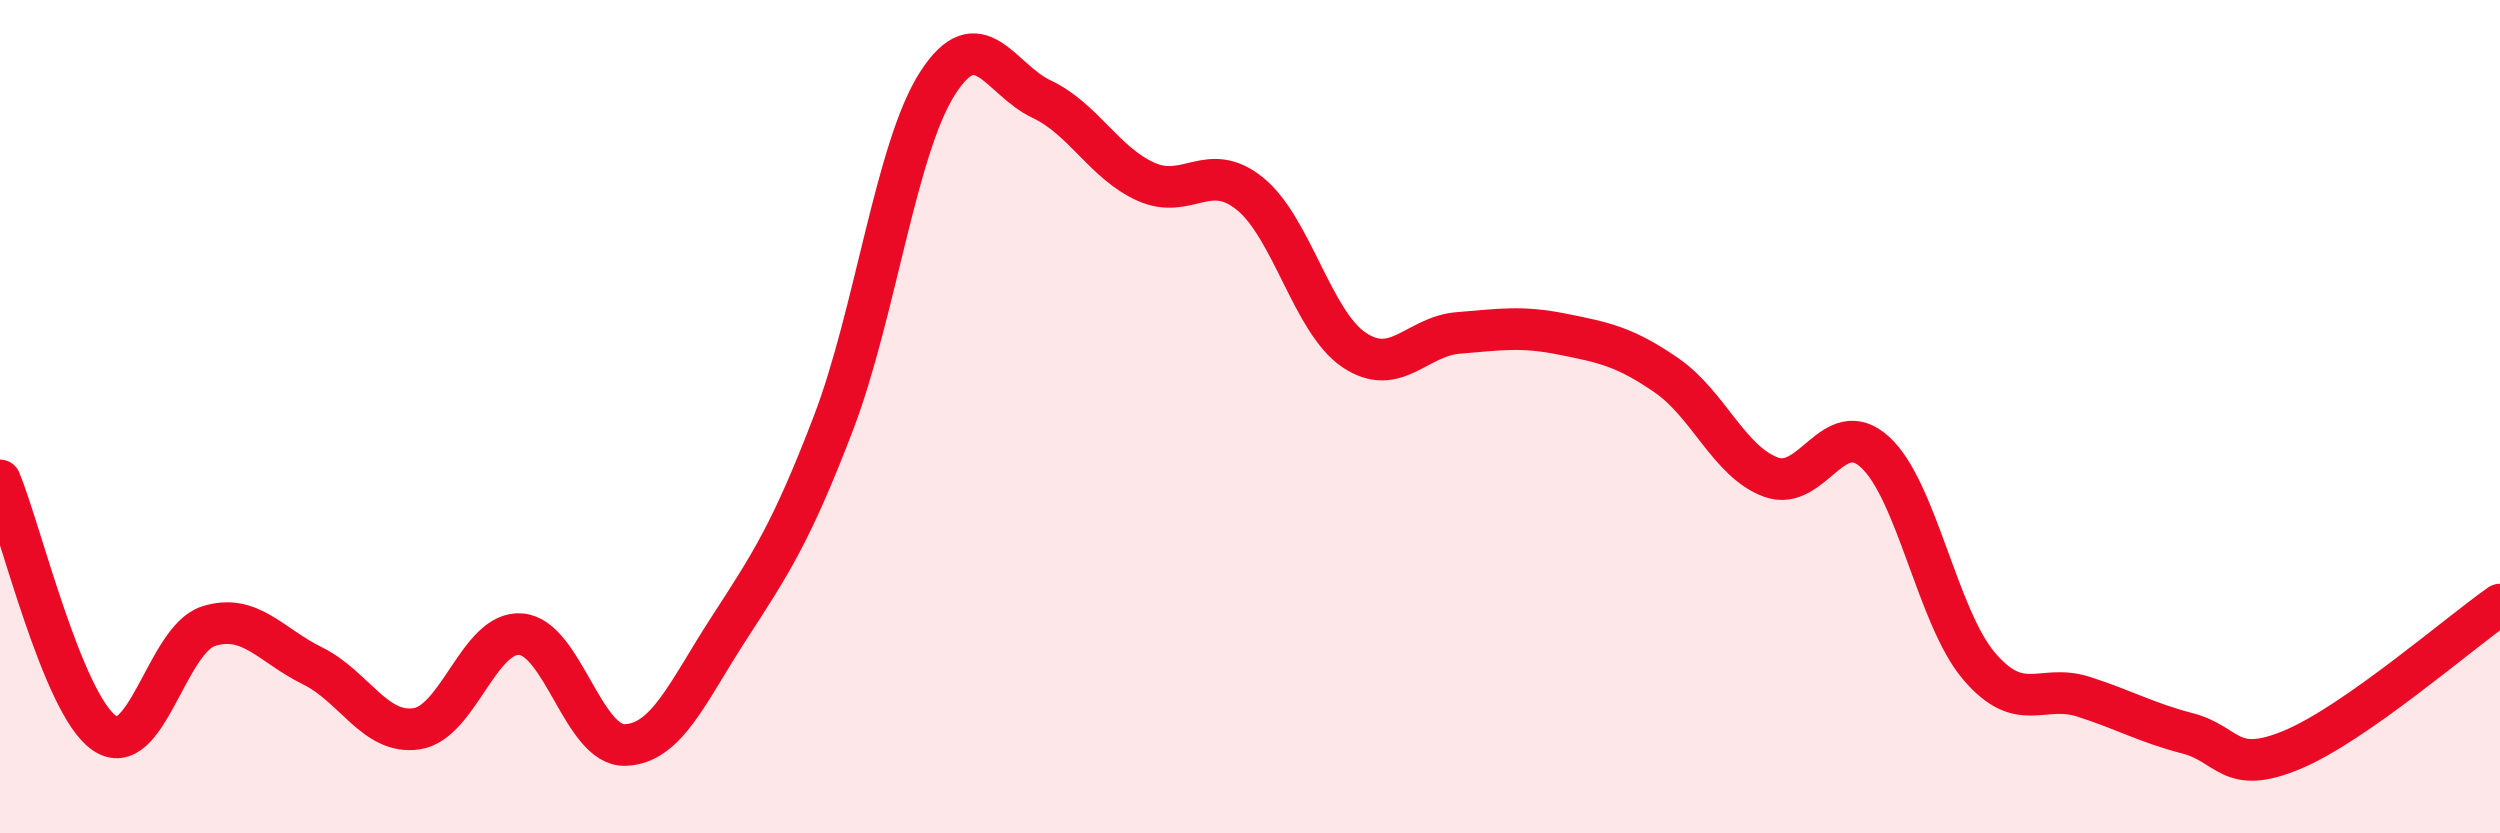 
    <svg width="60" height="20" viewBox="0 0 60 20" xmlns="http://www.w3.org/2000/svg">
      <path
        d="M 0,11.53 C 0.5,12.74 1.5,16.89 2.5,17.59 C 3.5,18.29 4,15.35 5,15.03 C 6,14.71 6.5,15.49 7.5,15.98 C 8.5,16.47 9,17.64 10,17.49 C 11,17.34 11.5,15.14 12.5,15.22 C 13.5,15.3 14,17.91 15,17.88 C 16,17.85 16.5,16.61 17.5,15.07 C 18.5,13.53 19,12.77 20,10.16 C 21,7.55 21.5,3.56 22.5,2 C 23.5,0.44 24,1.91 25,2.38 C 26,2.85 26.5,3.91 27.5,4.36 C 28.5,4.81 29,3.84 30,4.65 C 31,5.46 31.5,7.73 32.5,8.4 C 33.5,9.07 34,8.07 35,7.99 C 36,7.91 36.5,7.82 37.5,8.02 C 38.5,8.22 39,8.32 40,9.01 C 41,9.7 41.5,11.08 42.5,11.45 C 43.5,11.82 44,9.94 45,10.85 C 46,11.76 46.5,14.82 47.5,15.99 C 48.5,17.16 49,16.4 50,16.72 C 51,17.04 51.5,17.34 52.5,17.6 C 53.5,17.86 53.5,18.62 55,18 C 56.5,17.38 59,15.21 60,14.51L60 20L0 20Z"
        fill="#EB0A25"
        opacity="0.1"
        stroke-linecap="round"
        stroke-linejoin="round"
      />
      <path
        d="M 0,11.53 C 0.5,12.74 1.5,16.89 2.5,17.59 C 3.5,18.29 4,15.35 5,15.03 C 6,14.71 6.5,15.49 7.5,15.98 C 8.5,16.47 9,17.64 10,17.49 C 11,17.34 11.5,15.14 12.5,15.22 C 13.5,15.3 14,17.91 15,17.88 C 16,17.85 16.5,16.61 17.5,15.07 C 18.5,13.53 19,12.77 20,10.16 C 21,7.55 21.5,3.56 22.5,2 C 23.5,0.44 24,1.91 25,2.38 C 26,2.85 26.5,3.91 27.5,4.36 C 28.5,4.81 29,3.84 30,4.65 C 31,5.46 31.5,7.73 32.5,8.4 C 33.5,9.07 34,8.07 35,7.99 C 36,7.91 36.5,7.82 37.5,8.02 C 38.5,8.22 39,8.32 40,9.01 C 41,9.7 41.5,11.08 42.5,11.45 C 43.5,11.82 44,9.94 45,10.85 C 46,11.76 46.5,14.82 47.5,15.99 C 48.5,17.16 49,16.4 50,16.72 C 51,17.04 51.5,17.34 52.5,17.6 C 53.5,17.86 53.5,18.62 55,18 C 56.5,17.38 59,15.21 60,14.51"
        stroke="#EB0A25"
        stroke-width="1"
        fill="none"
        stroke-linecap="round"
        stroke-linejoin="round"
      />
    </svg>
  
